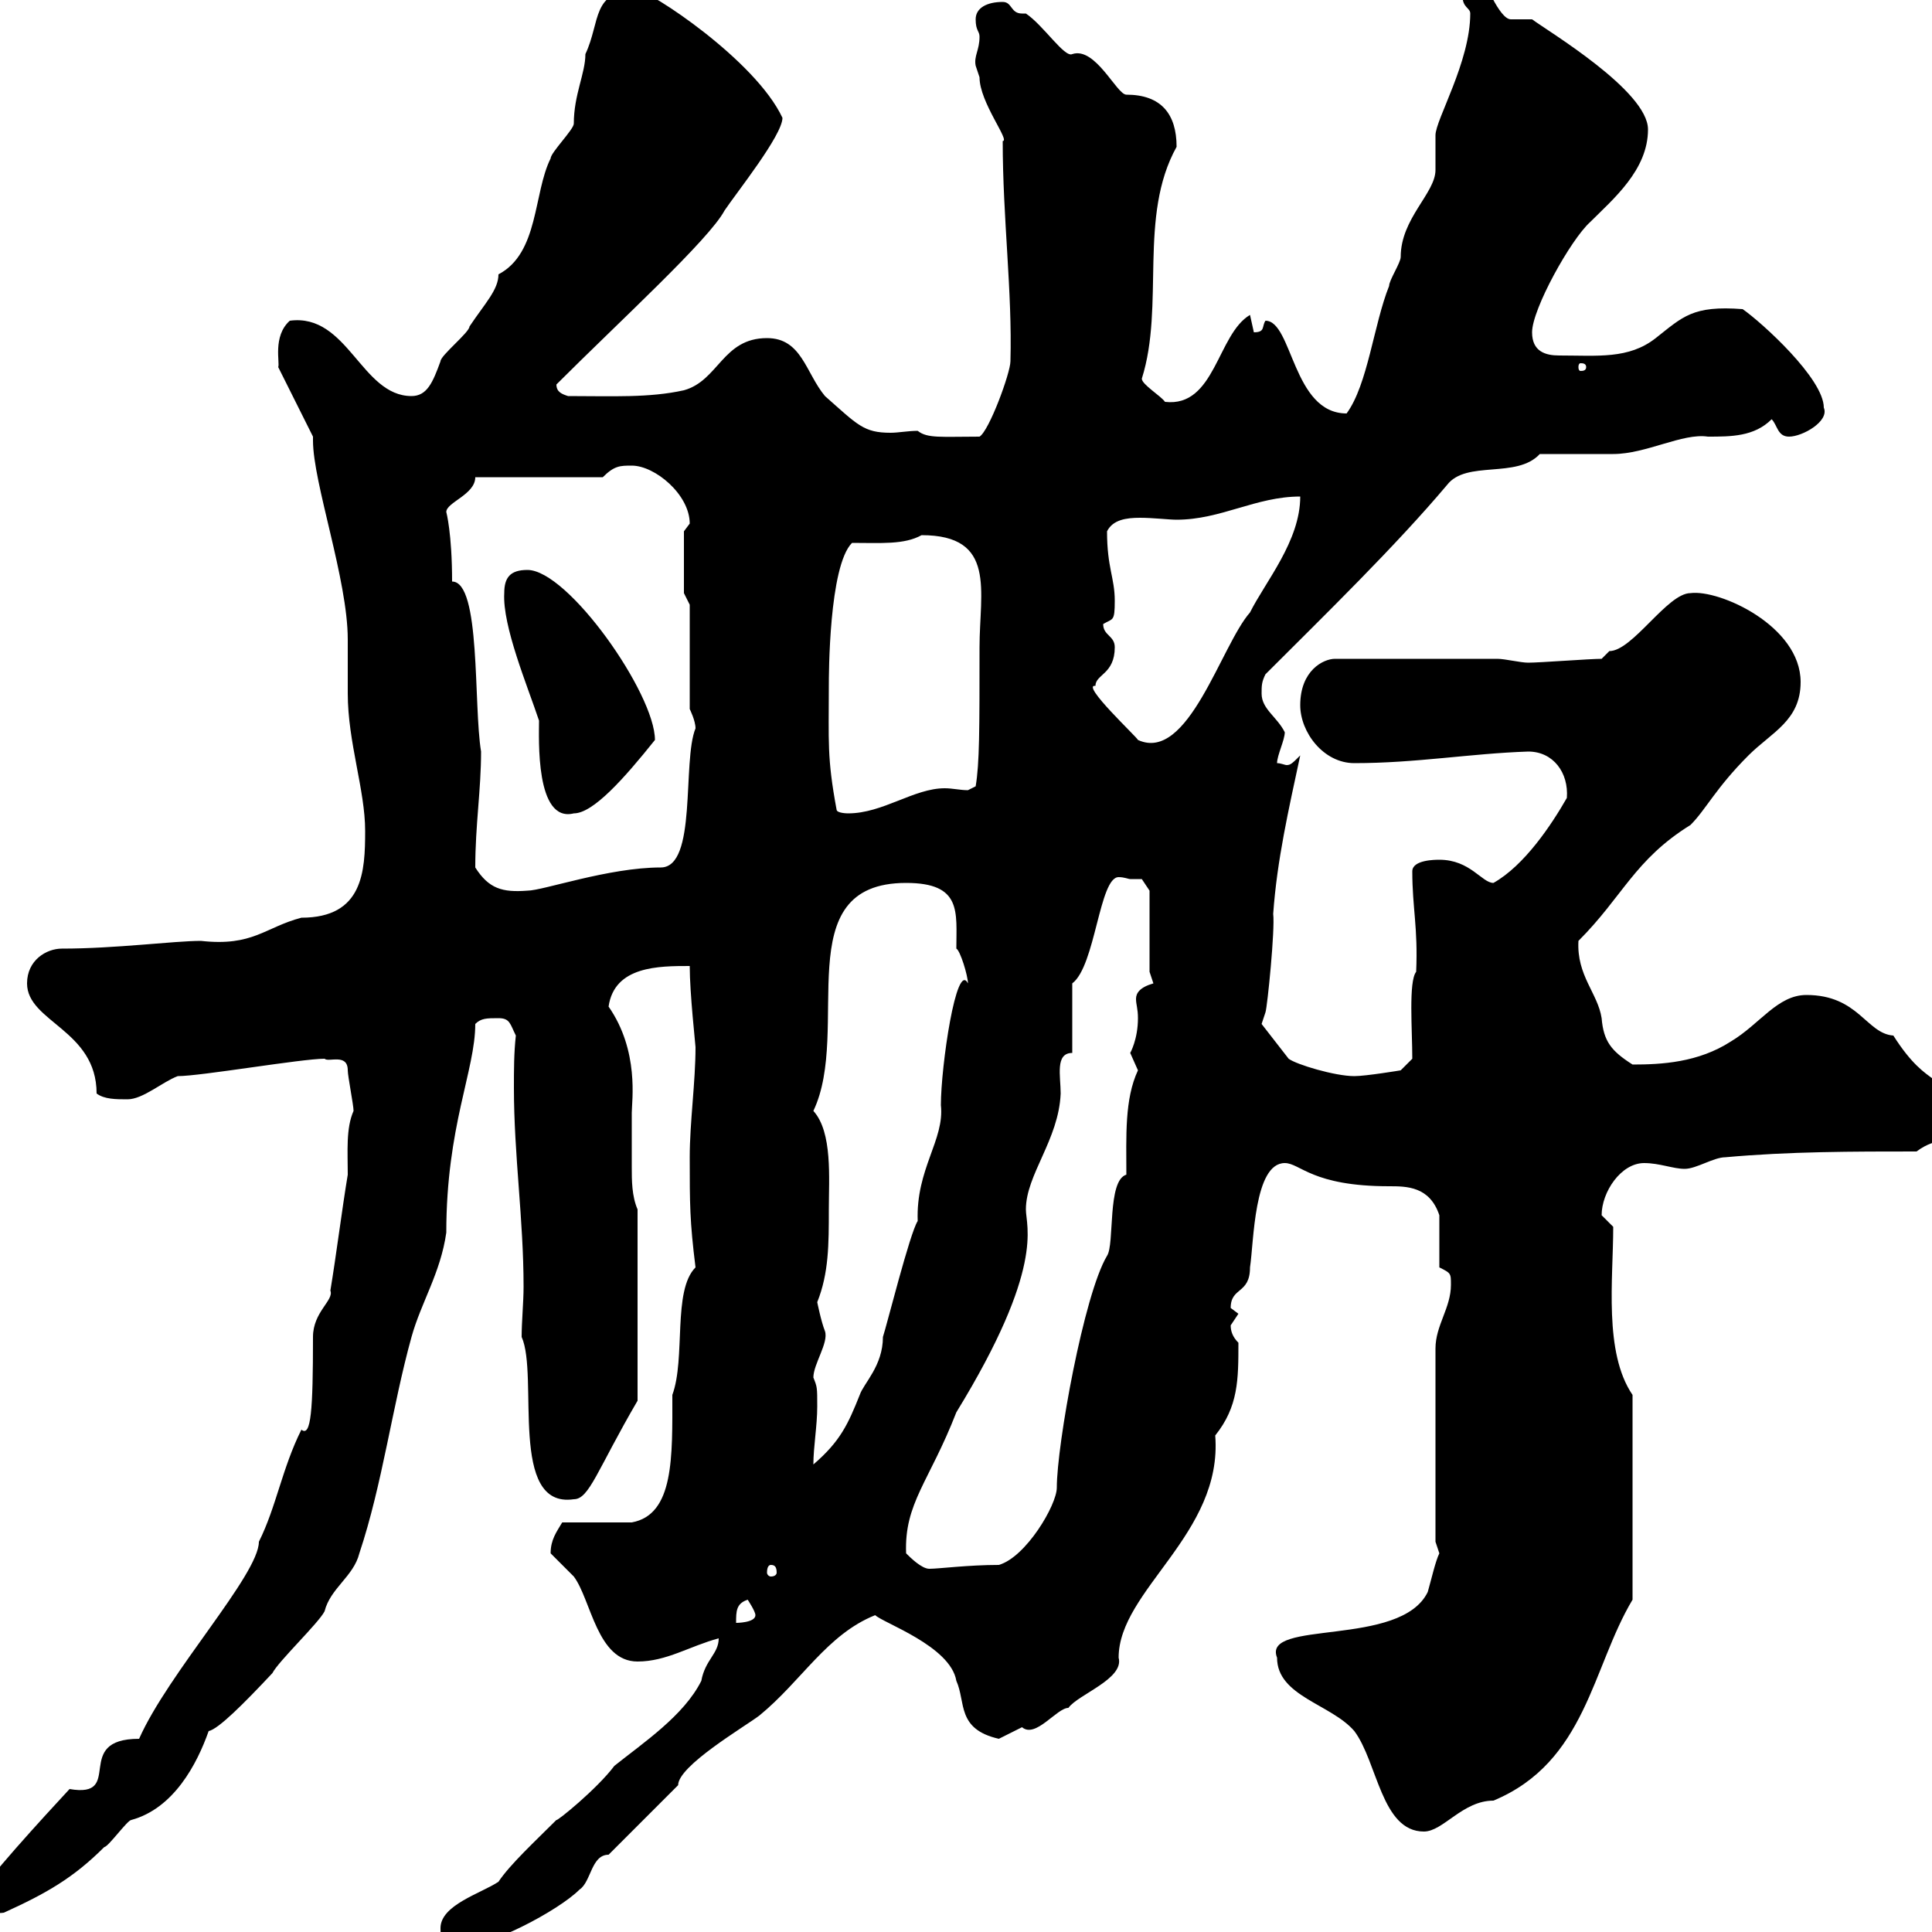 <svg xmlns="http://www.w3.org/2000/svg" xmlns:xlink="http://www.w3.org/1999/xlink" width="300" height="300"><path d="M68.40 299.40C68.40 302.40 69.30 302.40 71.10 302.40C75.90 302.40 86.70 296.70 90 293.40C91.80 292.20 91.80 288 94.50 288L105.30 277.20C105.30 274.20 115.50 268.20 117.90 266.40C124.50 261 128.40 253.80 135.90 250.80C137.10 252 147.60 255.60 148.50 261C150 264.30 148.50 268.50 155.10 270C155.10 270 158.70 268.20 158.70 268.20C160.80 270 164.10 265.20 165.90 265.20C167.40 263.10 174.60 260.70 173.70 257.40C173.70 246.90 189.90 238.20 188.70 222.90C192.30 218.40 192.30 214.20 192.30 208.50C191.40 207.60 191.10 206.70 191.10 205.80C191.10 205.80 192.30 204 192.30 204C192.30 204 191.10 203.10 191.10 203.10C191.10 199.80 194.10 201 194.10 196.80C194.70 192.90 194.70 180.60 199.50 180.60C201.90 180.60 203.70 184.20 215.70 184.20C218.40 184.20 222 184.20 223.50 188.70L223.50 196.80C225.30 197.70 225.30 197.70 225.30 199.50C225.30 203.10 222.90 205.80 222.90 209.40L222.90 239.40C222.90 239.40 223.50 241.20 223.50 241.20C222.90 242.40 222.30 245.10 221.70 247.20C217.50 255.90 195.90 251.40 198.30 257.40C198.30 263.40 206.70 264.60 210.30 268.80C213.90 273.60 214.50 284.40 221.10 284.40C224.10 284.40 227.10 279.60 231.90 279.60C246.30 273.60 247.20 258.90 253.50 248.40L253.50 216.60C249 210 250.50 198.60 250.50 190.50C250.50 190.50 248.70 188.70 248.70 188.70C248.70 185.10 251.70 180.60 255.30 180.60C257.70 180.60 259.80 181.50 261.60 181.50C263.40 181.50 266.10 179.70 267.90 179.70C277.80 178.80 287.70 178.80 297.60 178.80C301.20 176.10 302.10 178.80 302.10 172.50C302.10 165.90 299.70 169.80 294 160.80C289.80 160.50 288.60 154.50 280.50 154.50C276 154.50 273.30 159 268.80 161.70C263.70 165 258 165.30 253.50 165.30C250.20 163.20 249 161.70 248.70 158.10C248.10 154.20 244.80 151.50 245.10 146.10C252 139.20 253.80 133.50 262.50 128.10C264.90 125.70 266.40 122.40 271.50 117.30C275.10 113.70 279.60 111.90 279.60 105.90C279.60 97.20 267 91.50 262.50 92.10C258.90 92.10 253.50 101.10 249.90 101.10C249.90 101.10 248.70 102.30 248.70 102.30C246.90 102.30 239.10 102.90 237.30 102.90C236.10 102.90 233.70 102.30 232.50 102.30L207.30 102.30C205.50 102.30 201.90 104.10 201.90 109.50C201.90 113.70 205.50 118.50 210.30 118.50C219.90 118.50 228.30 117 237.30 116.70C241.20 116.70 243.60 120 243.30 123.90C240.90 128.10 236.70 134.40 231.90 137.10C230.10 137.10 228.30 133.50 223.50 133.50C222.90 133.50 219.30 133.50 219.30 135.30C219.30 141 220.20 144 219.90 150.90C218.70 152.40 219.30 159.90 219.30 164.40L217.50 166.20C217.50 166.20 212.10 167.10 210.30 167.10C207.30 167.10 201.30 165.30 200.10 164.40L195.90 159L196.50 157.20C196.80 156.30 198 144.30 197.70 141.90C198.30 133.50 200.10 125.70 201.90 117.30C200.70 118.50 200.40 118.80 199.80 118.80C199.50 118.80 198.90 118.50 198.30 118.50C198.30 117.30 199.50 114.90 199.50 113.70C198.30 111.30 195.90 110.10 195.90 107.70C195.90 106.50 195.90 105.90 196.50 104.70C205.80 95.40 216.60 84.90 224.70 75.30C227.70 71.40 235.50 74.40 239.10 70.50C240.90 70.50 248.70 70.50 250.50 70.50C255.60 70.50 261.30 67.20 265.20 67.80C268.80 67.80 272.40 67.80 275.10 65.10C276 66 276 67.80 277.80 67.80C279.90 67.80 284.10 65.40 283.20 63.30C283.20 58.80 273.60 50.10 270.60 48C262.80 47.40 261.30 49.20 257.10 52.50C252.90 55.80 248.10 55.20 242.10 55.20C240 55.20 237.90 54.60 237.90 51.60C237.90 48 243.90 37.20 246.90 34.50C250.50 30.90 255.90 26.40 255.90 20.10C255.90 14.10 240.30 4.80 237.90 3C237.60 3 237.30 3 236.70 3C236.10 3 235.50 3 234.60 3C232.80 3 230.40-3.30 230.10-3.60C230.10-1.50 227.10-1.50 227.10-0.60C227.10 1.20 228.30 1.20 228.30 2.10C228.30 9.60 222.90 18.60 222.90 21C222.90 21.90 222.90 25.50 222.90 26.40C222.90 30 217.50 33.90 217.50 39.90C217.50 40.80 215.70 43.50 215.70 44.40C213.30 50.40 212.40 59.70 209.10 64.20C200.70 64.20 200.70 49.80 196.50 49.80C195.90 50.70 196.50 51.60 194.70 51.60C194.70 51.60 194.10 48.90 194.10 48.90C189 51.90 188.70 63.30 180.90 62.40C180.30 61.50 177.30 59.70 177.30 58.80C180.90 47.40 176.70 33.60 182.70 22.80C182.70 17.70 180.30 14.70 174.90 14.70C173.40 14.70 170.10 7.20 166.50 8.40C165.30 9 162 3.90 159.30 2.10C159 2.10 158.70 2.10 158.70 2.10C156.90 2.10 157.20 0.30 155.70 0.30C153.30 0.30 151.50 1.20 151.50 3C151.50 4.80 152.10 4.80 152.10 5.70C152.10 7.80 151.20 8.70 151.50 10.20C151.50 10.20 152.10 12 152.10 12C152.10 15.90 156.90 21.90 155.70 21.90C155.70 33.90 157.20 45.30 156.90 56.10C156.90 57.90 153.60 66.90 152.10 67.80C146.10 67.80 144 68.10 142.50 66.90C141 66.90 139.50 67.20 138.30 67.20C134.10 67.20 133.20 66 128.10 61.50C125.10 57.90 124.50 52.50 119.10 52.50C112.20 52.50 111.60 59.10 106.20 60.60C100.80 61.80 95.10 61.50 88.20 61.50C87.30 61.20 86.40 60.90 86.40 59.70C96.30 49.80 110.10 37.20 112.50 32.70C114.30 30 121.50 21 121.50 18.30C117.30 9.30 100.80-1.50 99-1.50C91.80-1.50 93.30 3.30 90.90 8.40C90.90 11.40 89.10 14.70 89.10 19.20C89.10 20.10 85.50 23.70 85.50 24.60C82.80 30 83.70 39.30 77.40 42.60C77.40 45 75.30 47.10 72.90 50.70C72.90 51.60 68.40 55.20 68.40 56.10C67.20 59.40 66.30 61.50 63.90 61.50C56.10 61.50 54 48.60 45 49.80C42.30 52.20 43.50 56.40 43.20 57L48.60 67.80C48.60 68.10 48.60 68.40 48.60 68.40C48.60 75 54 90 54 99.30C54 100.50 54 106.50 54 107.70C54 115.20 56.70 122.70 56.70 129C56.70 135.30 56.40 142.50 46.80 142.50C41.10 144 39.30 147 31.20 146.10C27 146.10 18 147.30 9.60 147.30C7.20 147.30 4.20 149.10 4.20 152.70C4.20 158.70 15 159.90 15 169.80C16.20 170.70 18 170.70 19.80 170.70C22.20 170.70 25.20 168 27.60 167.10C31.20 167.10 46.80 164.40 50.40 164.40C51 165 54 163.50 54 166.20C54 167.10 54.90 171.60 54.90 172.50C53.70 175.20 54 178.80 54 182.40C53.10 187.80 52.20 195 51.30 200.40C51.90 201.90 48.60 203.70 48.60 207.60C48.60 219 48.30 223.20 46.80 222C43.80 228 42.90 234 40.20 239.40C40.20 244.50 26.10 259.80 21.60 270C11.10 270 19.50 279.30 10.80 277.80C6.90 282-3 292.80-3 294C-3 296.40-1.50 297.30 0.60 297C7.20 294 11.40 291.60 16.20 286.80C16.80 286.80 19.80 282.60 20.40 282.60C27 280.80 30.60 273.90 32.40 268.80C33.90 268.50 37.80 264.60 42.30 259.80C43.20 258 49.50 252 50.40 250.20C51.30 246.60 54.90 244.80 55.80 241.20C59.40 230.40 60.90 218.40 63.90 207.60C65.40 202.20 68.40 197.70 69.30 191.40C69.30 174.90 73.80 166.20 73.80 159C74.70 158.10 75.60 158.10 77.40 158.10C79.20 158.10 79.20 159 80.10 160.80C79.80 163.50 79.80 166.20 79.80 168.90C79.80 179.40 81.30 189.30 81.30 199.80C81.30 202.20 81 205.20 81 207.60C83.70 213.60 78.90 234.30 89.10 232.80C91.50 232.80 92.70 228.30 99 217.50L99 187.80C98.10 185.70 98.10 183.30 98.10 181.20C98.10 178.50 98.10 175.80 98.10 172.80C98.10 171 99.30 163.20 94.50 156.30C95.40 150 102.30 150 107.10 150C107.10 154.20 108 162.30 108 162.60C108 168 107.10 174.30 107.10 179.70C107.10 186.90 107.10 189.60 108 196.80C104.40 200.40 106.50 210.90 104.40 216.60C104.40 226.20 104.70 235.20 98.10 236.40L87.30 236.40C86.40 237.90 85.50 239.10 85.50 241.20C85.50 241.20 89.10 244.80 89.10 244.80C91.80 248.40 92.70 258 99 258C103.50 258 107.10 255.60 111.60 254.40C111.60 256.80 109.50 257.70 108.90 261C106.20 266.40 99.90 270.60 95.40 274.20C92.70 277.80 86.40 282.90 86.40 282.60C83.10 285.90 79.20 289.50 77.40 292.20C74.70 294 68.40 295.80 68.40 299.40ZM116.10 248.40C116.10 248.40 117.30 250.20 117.30 250.80C117.30 252 114.30 252 114.30 252C114.30 250.20 114.30 249 116.10 248.40ZM119.70 243C120.30 243 120.60 243.30 120.60 244.20C120.60 244.50 120.30 244.80 119.70 244.80C119.40 244.80 119.10 244.50 119.10 244.20C119.10 243.30 119.40 243 119.70 243ZM140.70 241.20C140.40 233.40 144.30 230.10 148.50 219.30C162.30 196.80 159.30 190.50 159.30 187.80C159.30 182.40 164.40 177 164.70 169.80C164.70 167.10 163.80 163.50 166.50 163.50L166.50 152.70C170.10 150 170.70 136.20 173.70 136.20C174.60 136.20 175.20 136.50 175.50 136.50C176.70 136.50 177.30 136.50 177.30 136.50L178.50 138.30L178.50 150.90L179.10 152.70C177 153.30 176.40 154.20 176.40 155.10C176.40 156 176.70 156.60 176.70 158.10C176.70 161.40 175.50 163.50 175.50 163.50C175.50 163.50 176.70 166.20 176.70 166.20C174.60 170.70 174.90 176.40 174.90 182.40C171.90 183.30 173.10 193.20 171.90 195C168.30 201 164.10 224.40 164.10 231C164.10 233.70 159.30 241.80 155.10 243C150.30 243 145.80 243.60 144.30 243.60C143.10 243.60 141.30 241.80 140.70 241.20ZM126.90 218.40C126.90 215.40 126.90 215.40 126.30 213.90C126.30 211.80 128.70 208.50 128.10 206.70C127.50 205.20 126.90 202.20 126.90 202.20C128.70 197.70 128.70 193.20 128.70 187.80C128.70 183 129.30 175.80 126.30 172.50C132.30 159.90 122.10 137.10 140.70 137.10C149.40 137.10 148.50 141.60 148.50 147.30C149.10 147.60 150.30 151.50 150.30 152.70C148.50 149.10 146.10 165.60 146.10 171.60C146.70 177 142.20 181.50 142.50 189.60C141.30 191.40 137.70 205.80 137.10 207.60C137.10 212.10 134.10 214.80 133.50 216.60C131.70 221.10 130.50 223.80 126.30 227.40C126.30 224.70 126.90 221.40 126.90 218.40ZM73.80 134.70C73.80 128.10 74.70 122.70 74.70 116.70C73.50 109.50 74.70 90.30 70.20 90.30C70.20 82.80 69.30 79.50 69.30 79.50C69.30 78 73.80 76.80 73.80 74.10L93.60 74.10C95.40 72.30 96.30 72.30 98.10 72.30C101.70 72.30 107.10 76.80 107.10 81.30C107.10 81.30 106.20 82.50 106.20 82.50L106.20 92.10L107.10 93.90L107.10 110.10C107.10 110.10 108 111.90 108 113.10C105.90 118.20 108.30 134.70 102.60 134.70C94.50 134.70 84.30 138.30 81.90 138.30C78 138.60 75.90 138 73.80 134.70ZM78.30 92.10C78 97.20 81.90 106.50 83.70 111.90C83.70 114.60 83.10 127.80 89.10 126.30C92.10 126.30 96.90 120.90 101.70 114.90C101.70 107.70 88.20 88.50 81.90 88.50C79.20 88.50 78.30 89.70 78.30 92.10ZM129.90 125.70C128.40 117.60 128.70 115.20 128.70 106.50C128.70 105 128.70 87.90 132.30 84.30C136.80 84.30 140.40 84.60 143.10 83.10C154.80 83.10 152.10 91.80 152.10 100.50C152.10 113.40 152.10 118.50 151.50 122.10L150.30 122.70C149.10 122.70 147.90 122.40 146.70 122.40C141.90 122.40 137.10 126.30 131.70 126.30C131.70 126.30 129.90 126.30 129.90 125.70ZM170.10 106.50C170.10 104.70 173.10 104.70 173.10 100.50C173.10 98.70 171.30 98.70 171.30 96.90C172.80 96 173.10 96.60 173.10 93.30C173.10 89.70 171.90 88.20 171.90 82.50C172.80 80.70 174.90 80.40 177 80.40C179.10 80.40 181.50 80.70 182.70 80.70C189.60 80.70 195 77.10 201.90 77.10C201.90 84 196.50 90.30 194.10 95.10C189.60 100.20 184.50 118.50 176.70 114.90C176.70 114.60 167.70 106.20 170.10 106.50ZM246.30 57C246.30 57.60 245.70 57.60 245.40 57.60C245.40 57.60 245.10 57.60 245.10 57C245.10 56.40 245.40 56.40 245.40 56.40C245.70 56.40 246.30 56.40 246.30 57Z"/></svg>